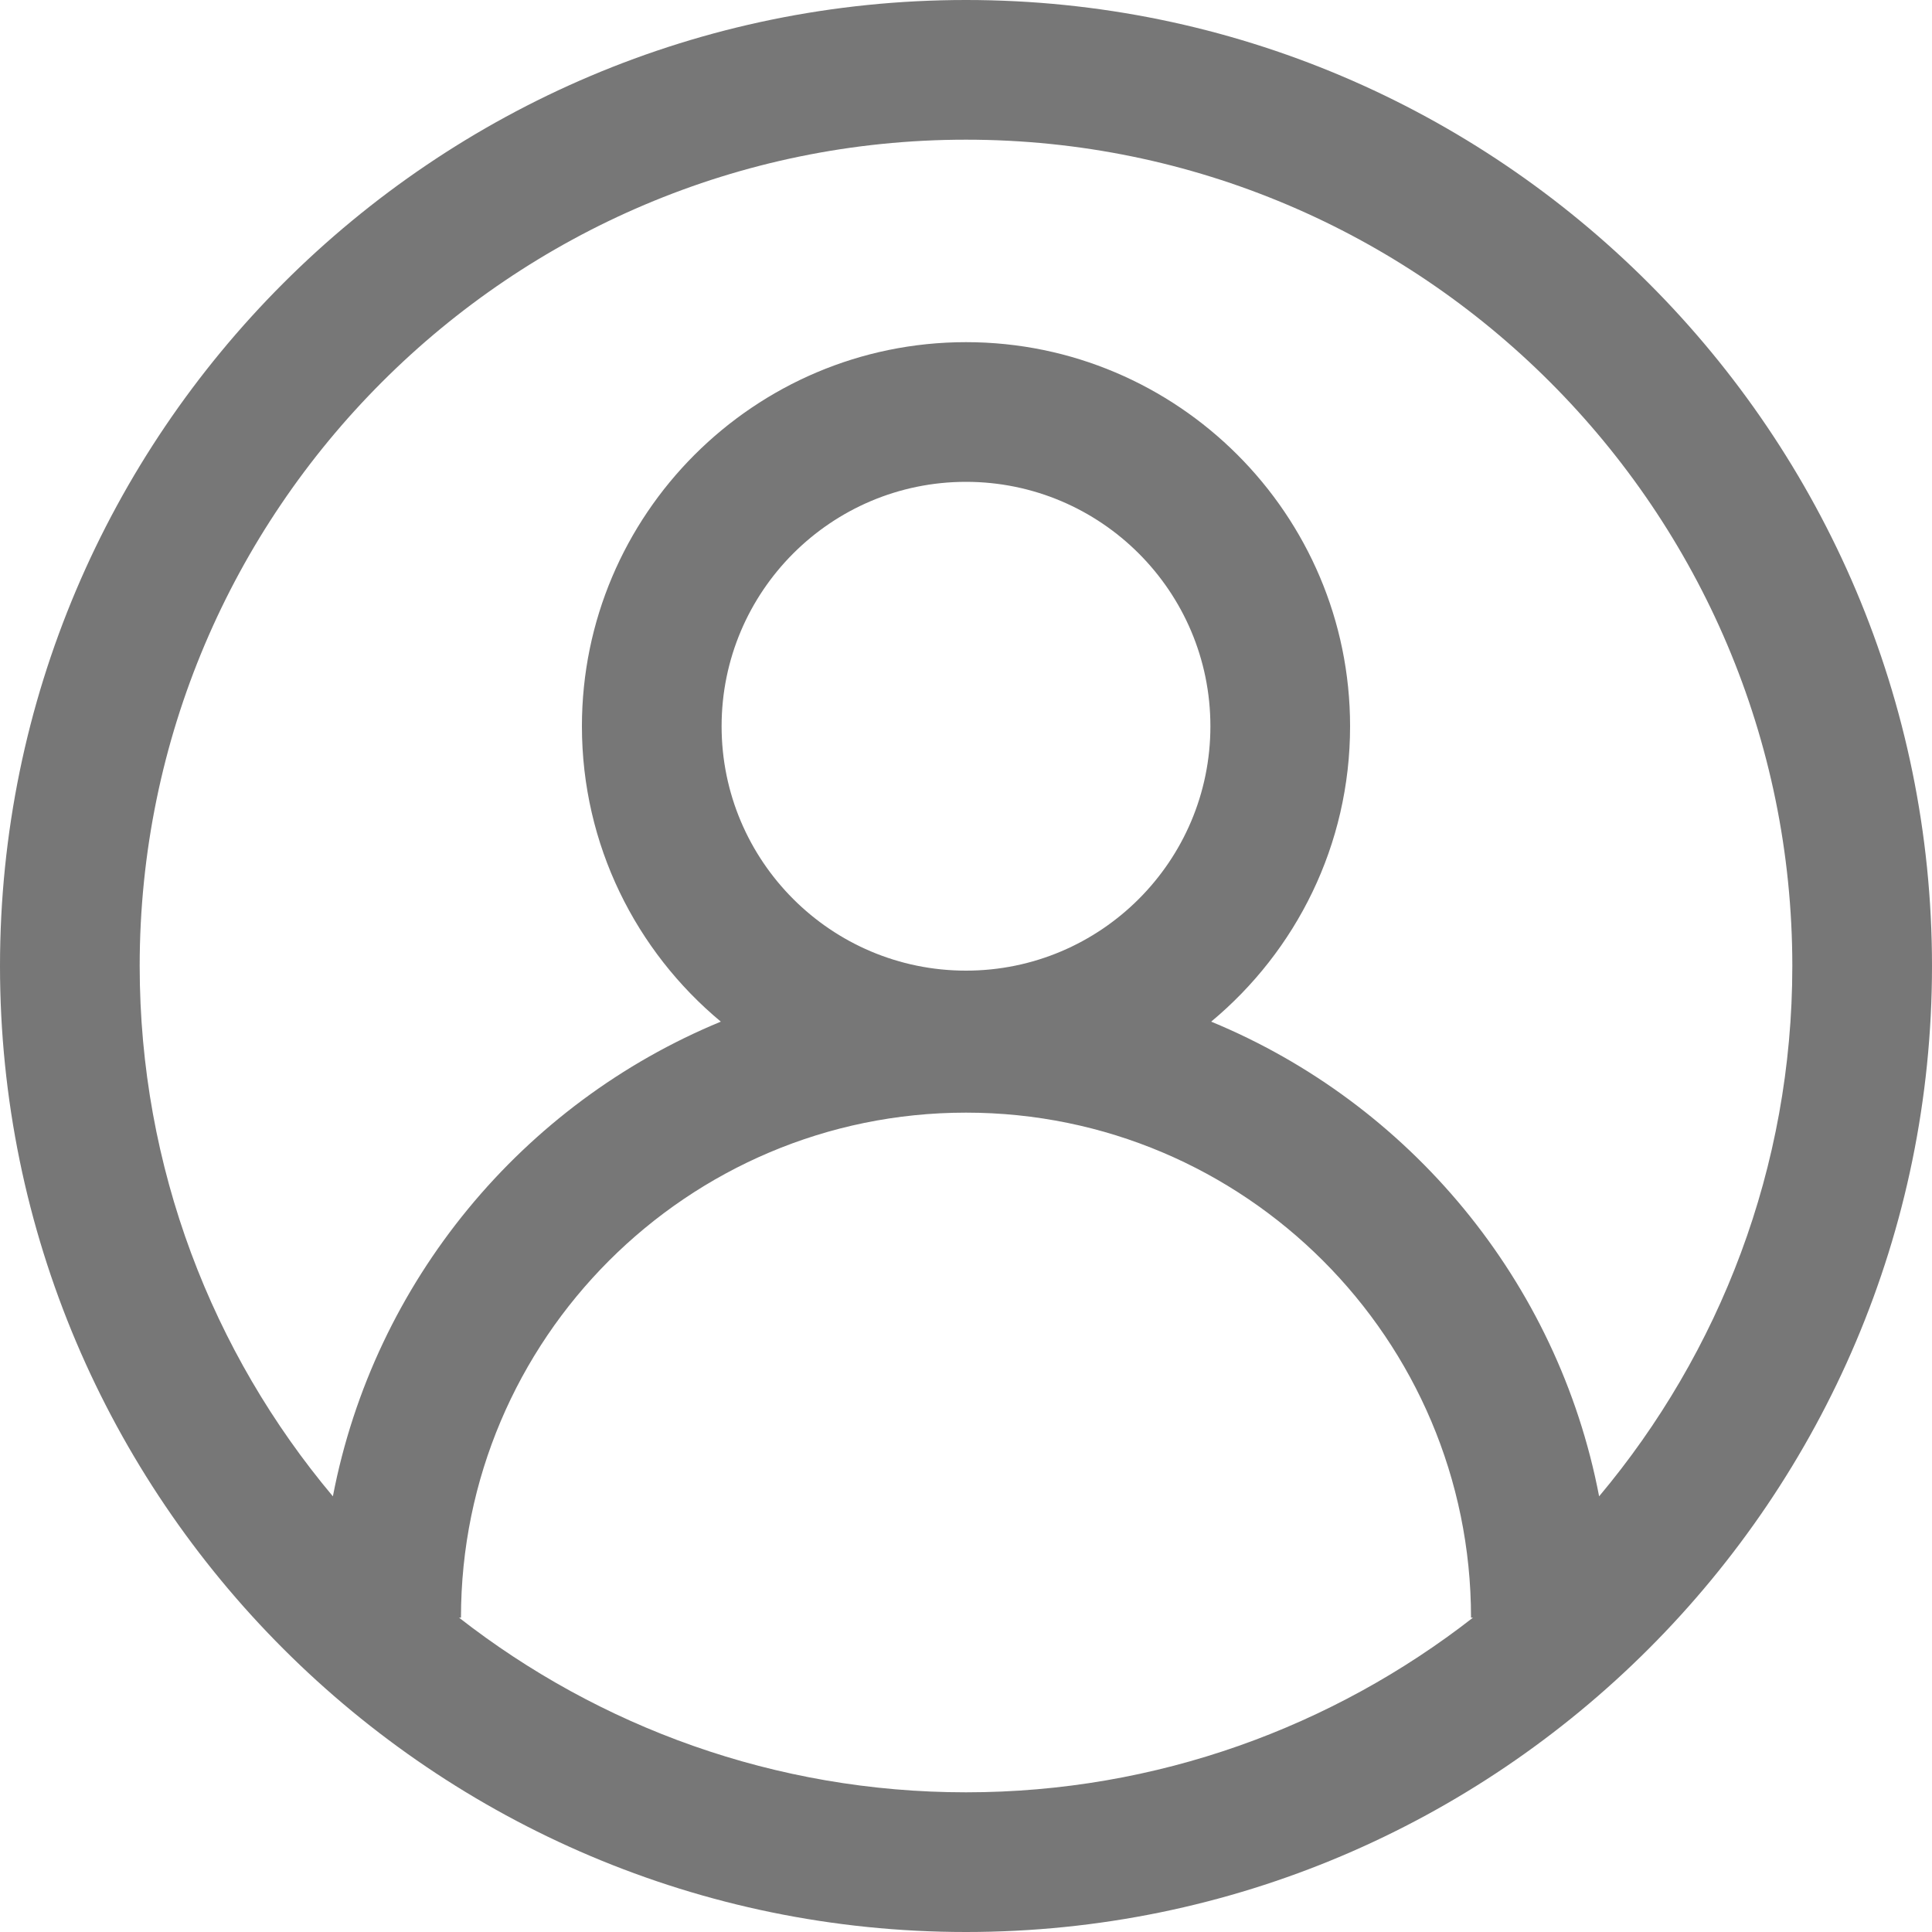 <?xml version="1.0" encoding="UTF-8"?>
<svg id="_圖層_1" data-name=" 圖層 1" xmlns="http://www.w3.org/2000/svg" viewBox="0 0 100 100">
  <defs>
    <style>
      .cls-1 {
        fill: #777;
      }
    </style>
  </defs>
  <path class="cls-1" d="M50,0C22.43,0,0,22.43,0,50s22.43,50,50,50,50-22.43,50-50S77.57,0,50,0ZM23.76,83.73h.1c0-14.42,11.72-26.14,26.14-26.14s26.14,11.72,26.14,26.14h.1c-7.25,5.65-16.36,9.04-26.24,9.04s-19-3.39-26.24-9.04ZM50,50.24c-6.98,0-12.65-5.67-12.65-12.65s5.67-12.65,12.65-12.65,12.65,5.67,12.65,12.65-5.67,12.65-12.65,12.65ZM82.77,77.45c-2.13-11.14-9.83-20.34-20.08-24.57,4.39-3.65,7.19-9.14,7.19-15.29,0-10.96-8.92-19.88-19.88-19.88s-19.88,8.92-19.88,19.88c0,6.14,2.8,11.64,7.19,15.29-10.25,4.23-17.94,13.42-20.08,24.57-6.24-7.43-10-17.01-10-27.45,0-23.58,19.19-42.77,42.77-42.77s42.77,19.19,42.77,42.77c0,10.43-3.76,20.01-10,27.45Z"/>
</svg>